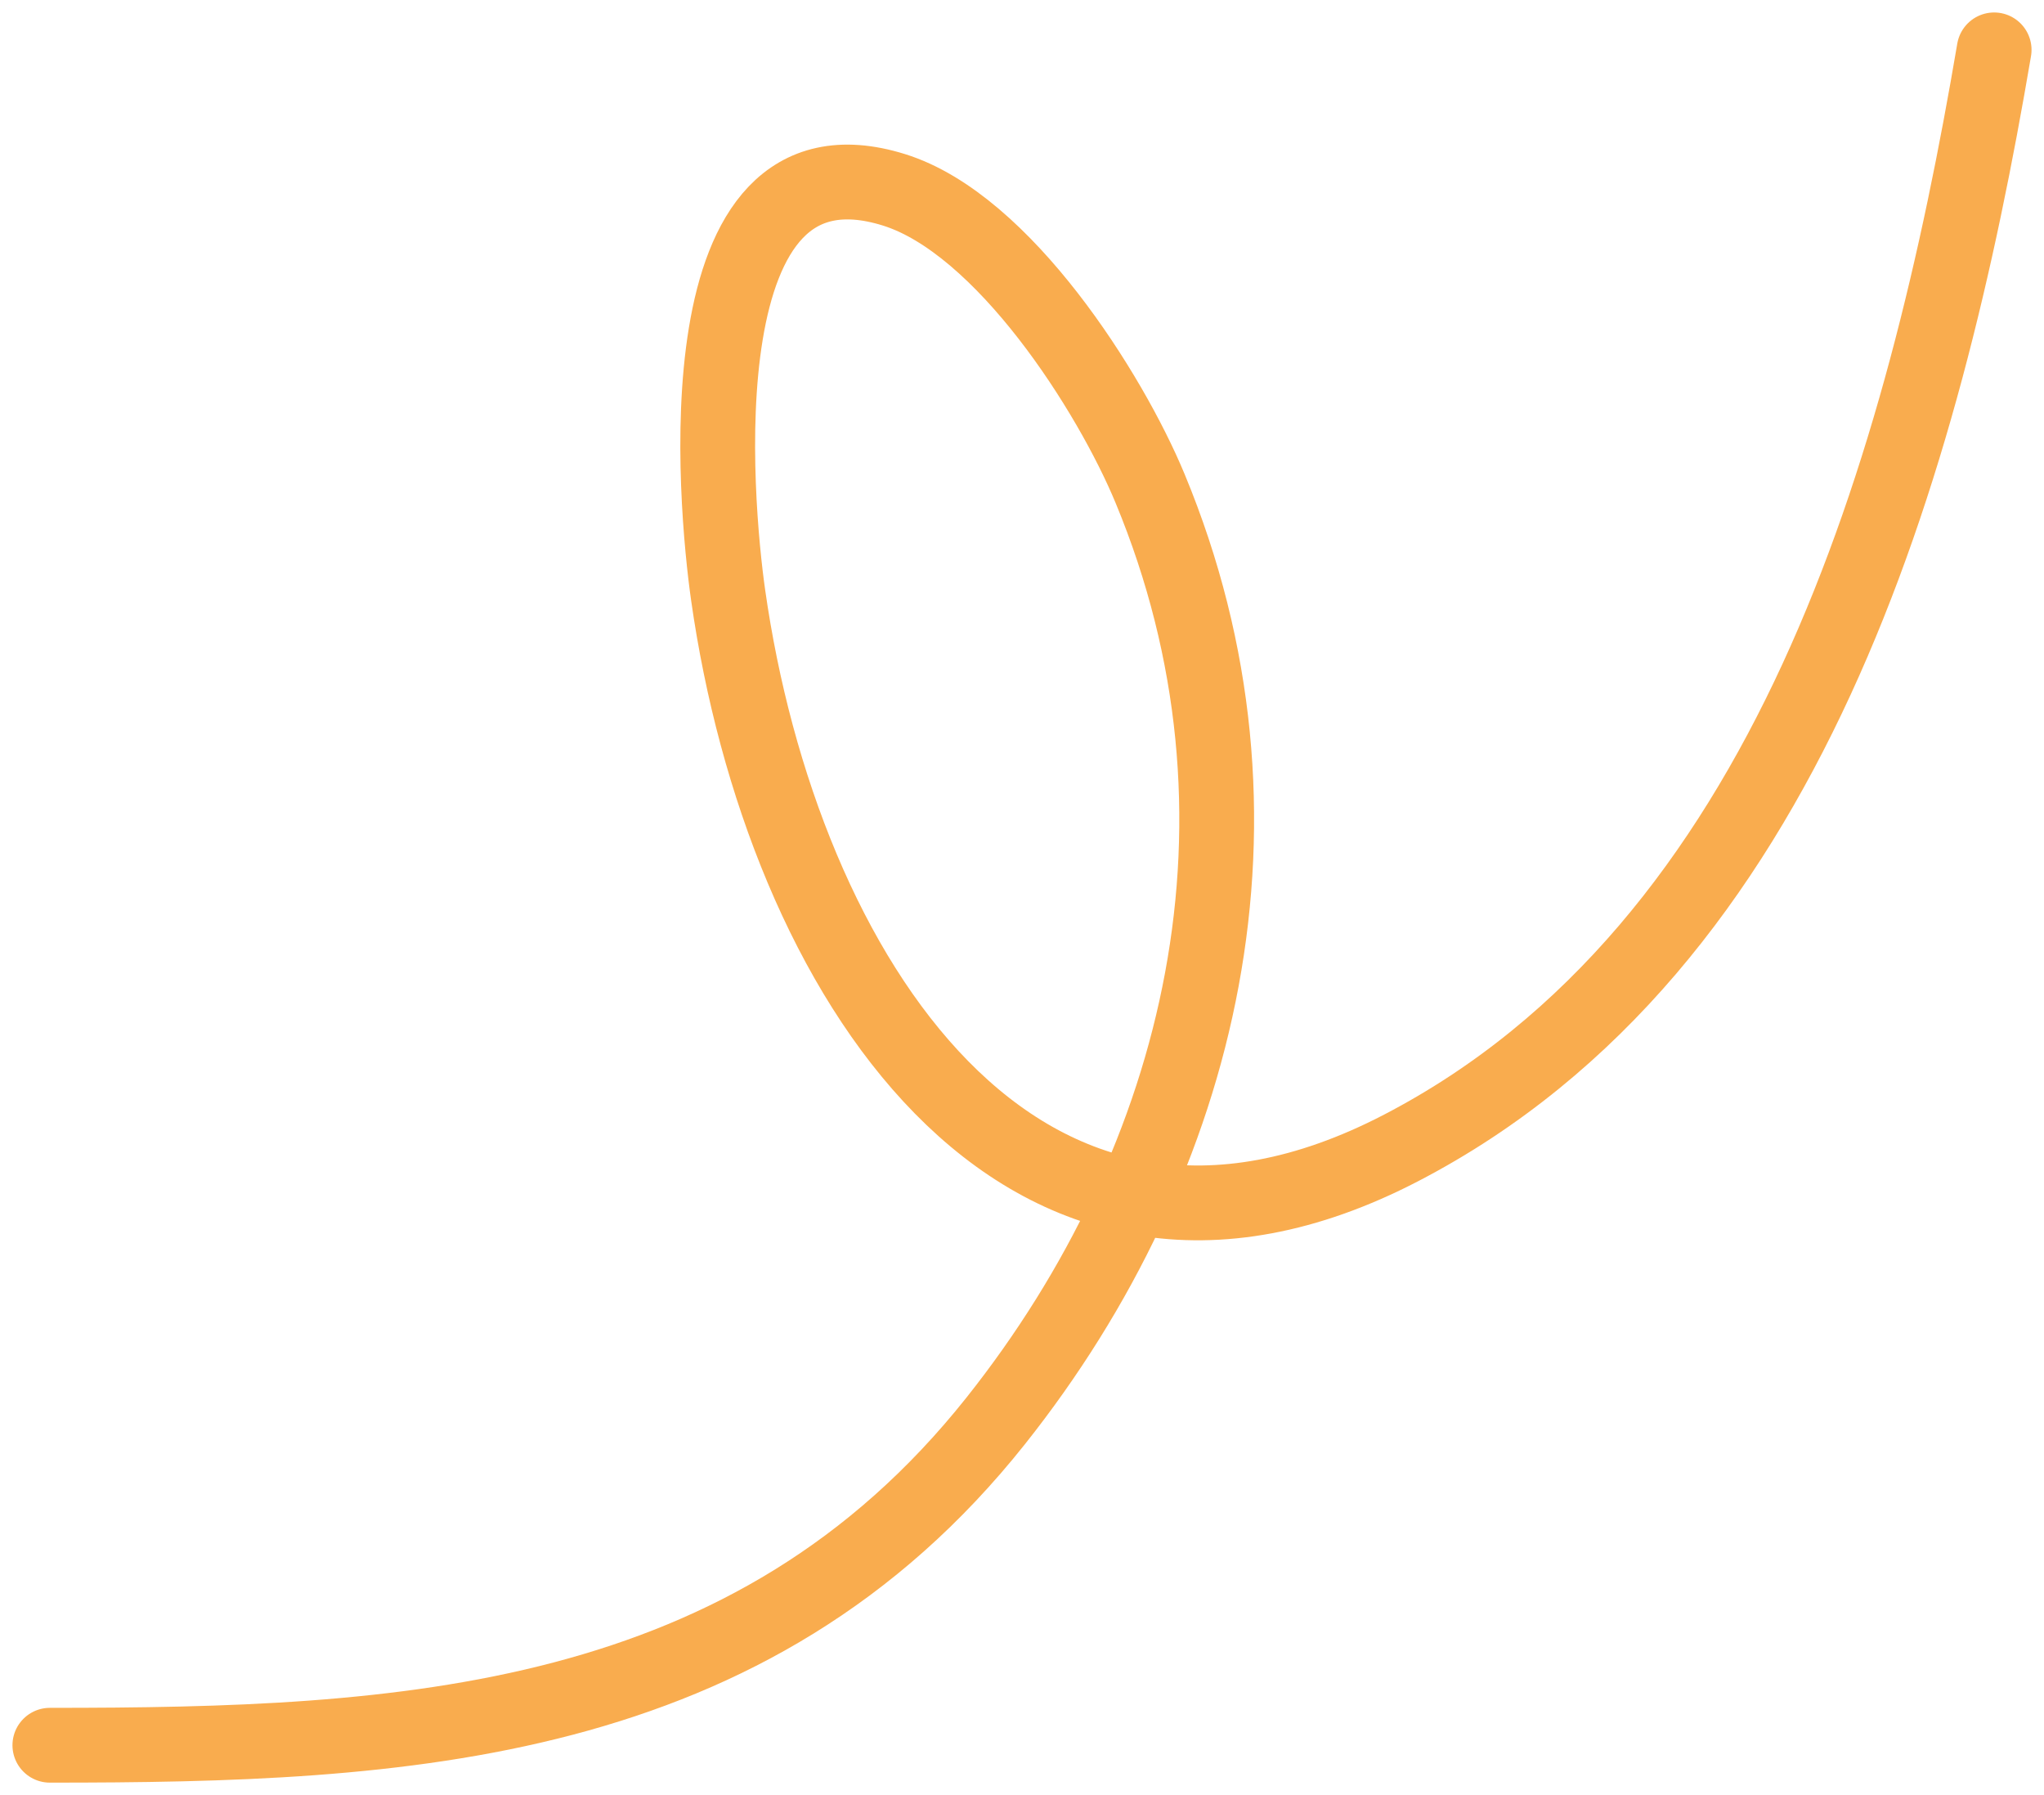 <?xml version="1.0" encoding="UTF-8"?>
<svg xmlns="http://www.w3.org/2000/svg" width="82" height="72" viewBox="0 0 82 72" fill="none">
  <path d="M2 70C16.149 70 30.126 69.347 39.942 56.994C48.299 46.476 51.587 32.722 46.139 19.594C44.541 15.742 40.262 8.983 35.861 7.613C27.259 4.935 28.698 20.258 29.209 23.857C31.36 39.01 40.898 54.001 56.217 46.038C71.758 37.96 77.166 18.694 80 2" stroke="#F9AC4E" stroke-width="3" stroke-linecap="round"></path>
</svg>
